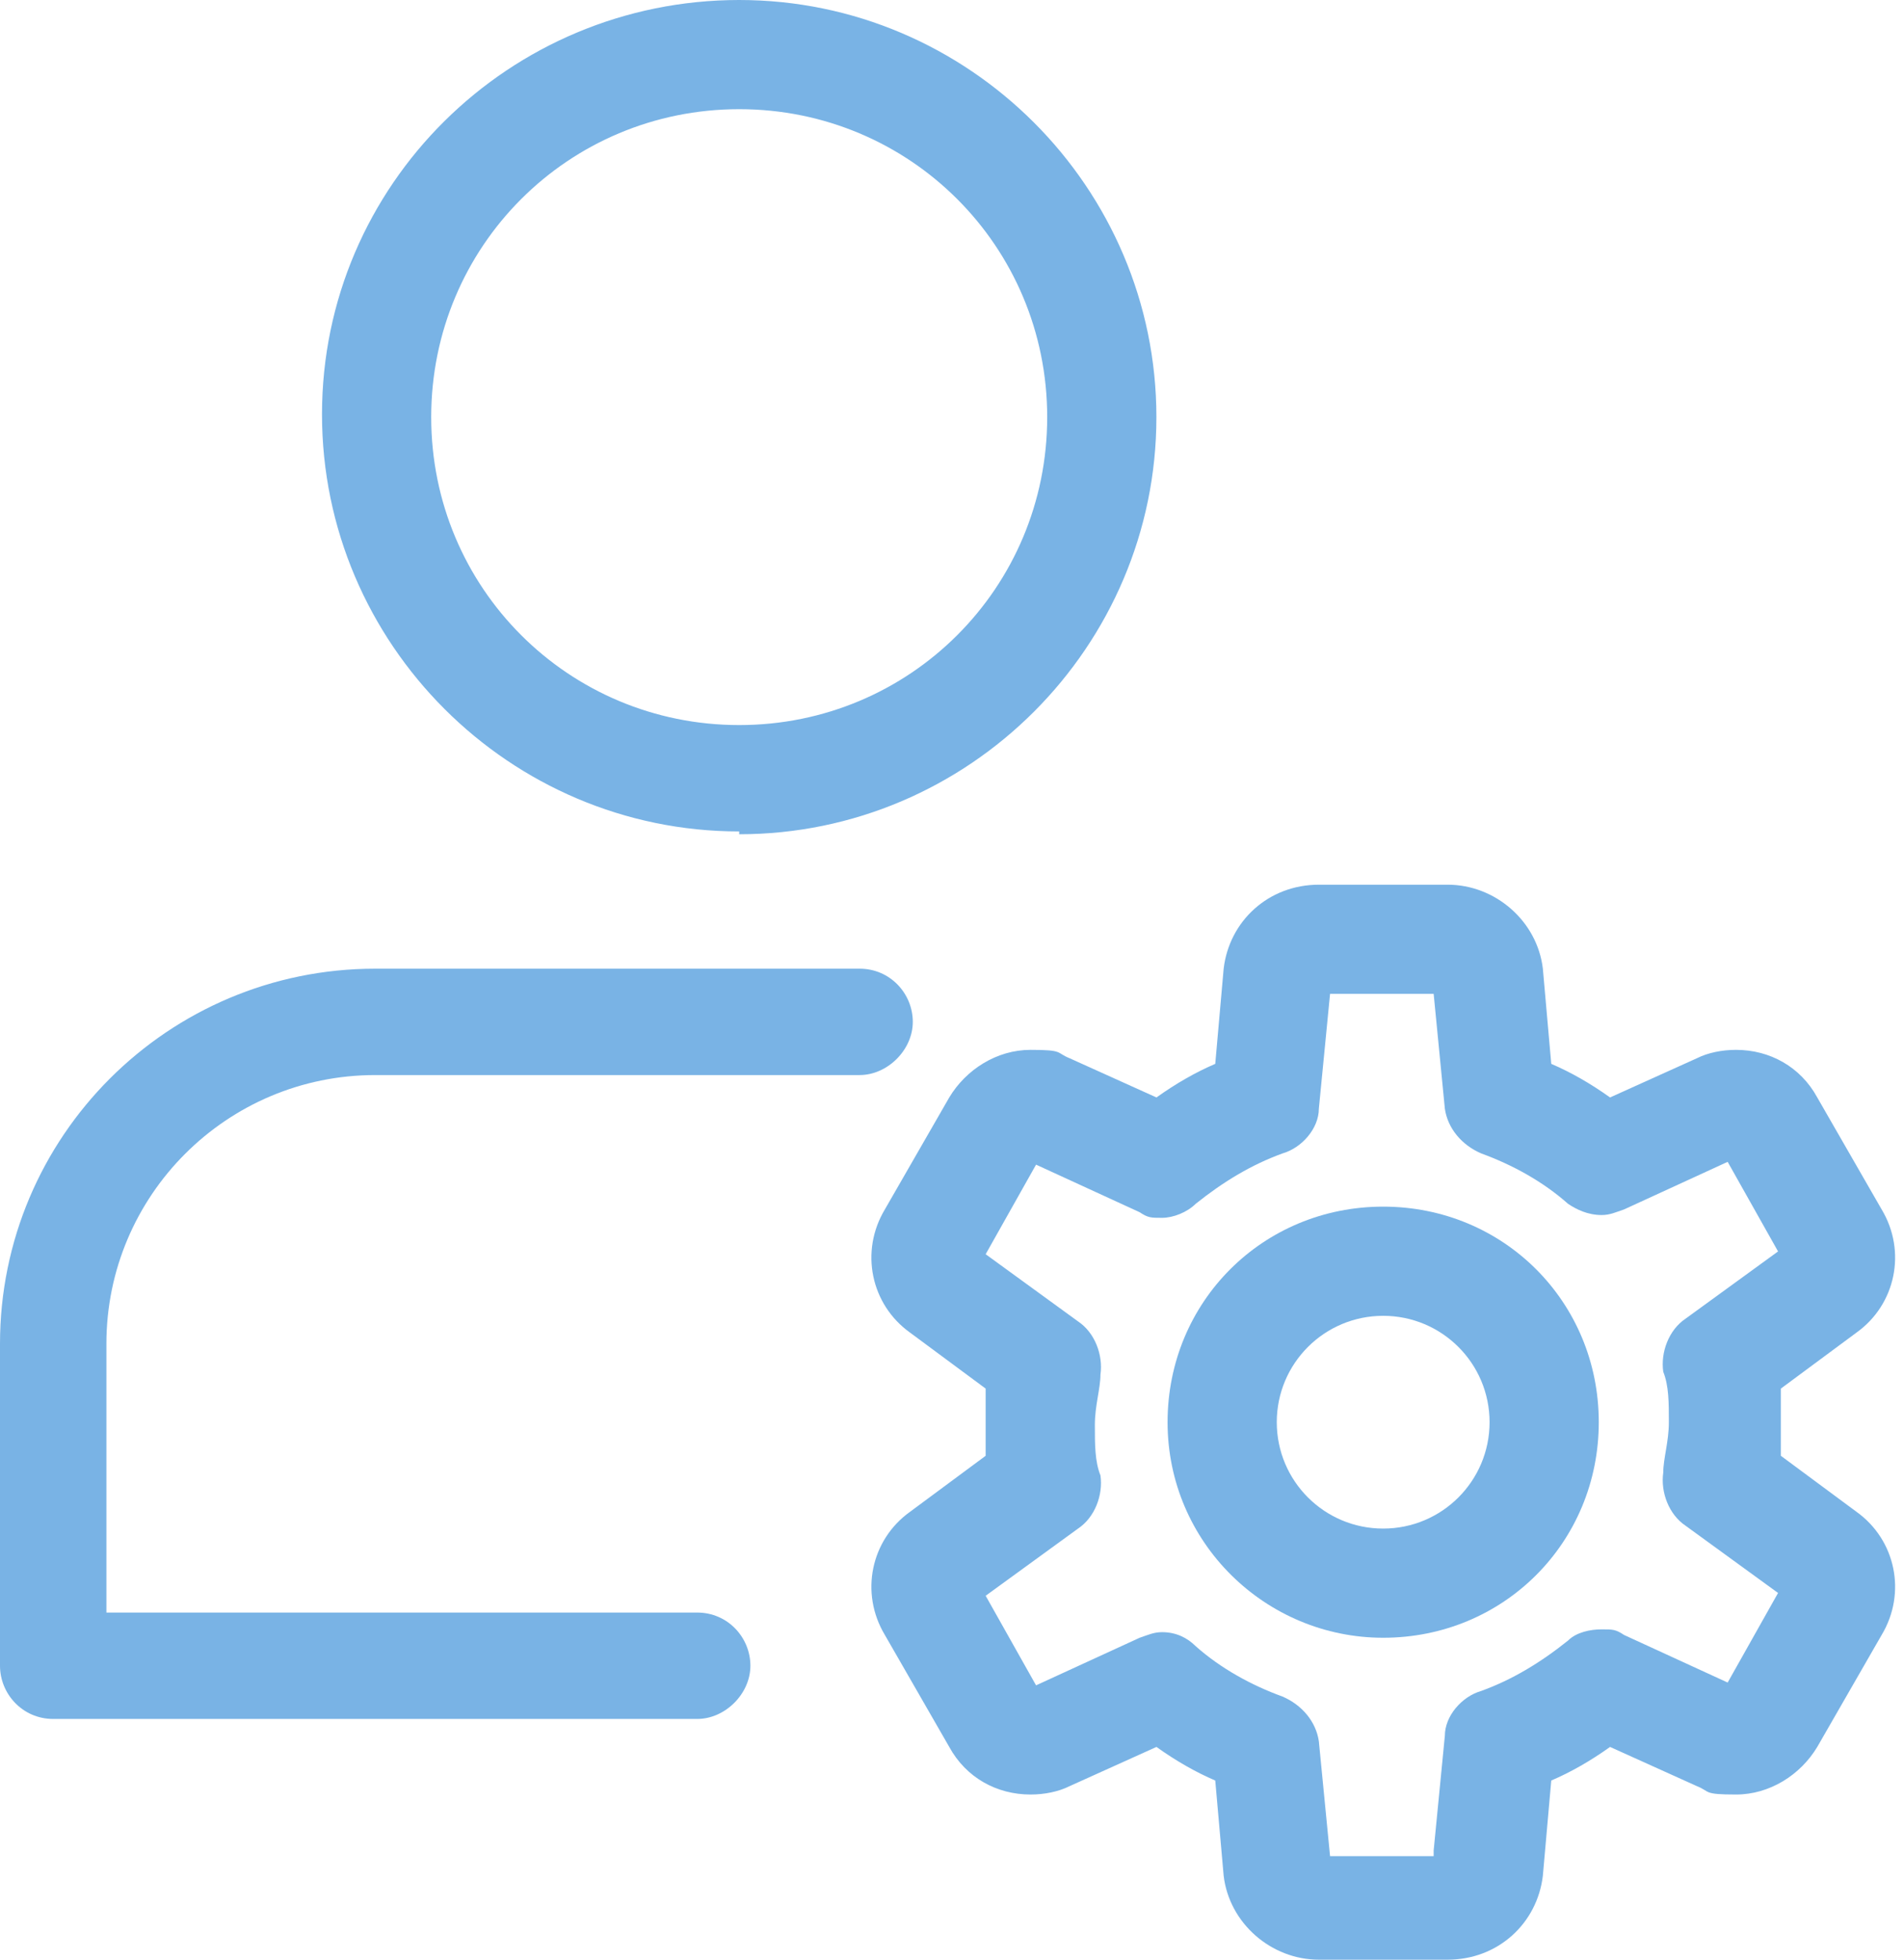 <svg width="68" height="70" viewBox="0 0 68 70" fill="none" xmlns="http://www.w3.org/2000/svg">
<path d="M26.4 29.7C18.2 29.7 11.5 23 11.5 14.8C11.5 6.6 18.2 0 26.4 0C34.6 0 41.3 6.7 41.3 14.9C41.3 23.1 34.6 29.8 26.4 29.8V29.7ZM26.4 3.9C20.3 3.9 15.4 8.8 15.4 14.9C15.4 21 20.3 25.9 26.4 25.9C32.5 25.9 37.4 21 37.4 14.9C37.4 8.8 32.5 3.9 26.4 3.9Z" fill="#79B3E5"/>
<path d="M1.9 61.402C0.8 61.402 0 60.502 0 59.502V48.002C0 40.602 6 34.602 13.4 34.602H30.7C31.8 34.602 32.6 35.502 32.6 36.502C32.6 37.502 31.7 38.402 30.7 38.402H13.4C8.1 38.402 3.8 42.702 3.8 48.002V57.602H24.9C26 57.602 26.8 58.502 26.8 59.502C26.8 60.502 25.9 61.402 24.9 61.402H1.9Z" fill="#79B3E5"/>
<path d="M49.399 58.502C45.199 58.502 41.699 55.102 41.699 50.802C41.699 46.502 45.099 43.102 49.399 43.102C53.699 43.102 57.099 46.502 57.099 50.802C57.099 55.102 53.699 58.502 49.399 58.502ZM49.399 47.002C47.299 47.002 45.599 48.702 45.599 50.802C45.599 52.902 47.299 54.602 49.399 54.602C51.499 54.602 53.199 52.902 53.199 50.802C53.199 48.702 51.499 47.002 49.399 47.002Z" fill="#79B3E5"/>
<path d="M47.102 70.002C45.402 70.002 43.902 68.702 43.702 67.002L43.402 63.602C42.702 63.302 42.002 62.902 41.302 62.402L38.202 63.802C37.802 64.002 37.302 64.102 36.802 64.102C35.602 64.102 34.502 63.502 33.902 62.402L31.602 58.402C30.702 56.902 31.102 55.002 32.502 54.002L35.202 52.002C35.202 51.602 35.202 51.202 35.202 50.802C35.202 50.402 35.202 50.002 35.202 49.602L32.502 47.602C31.102 46.602 30.702 44.702 31.602 43.202L33.902 39.202C34.502 38.202 35.602 37.502 36.802 37.502C38.002 37.502 37.702 37.602 38.202 37.802L41.302 39.202C42.002 38.702 42.702 38.302 43.402 38.002L43.702 34.602C43.902 32.902 45.302 31.602 47.102 31.602H51.702C53.402 31.602 54.902 32.902 55.102 34.602L55.402 38.002C56.102 38.302 56.802 38.702 57.502 39.202L60.602 37.802C61.002 37.602 61.502 37.502 62.002 37.502C63.202 37.502 64.302 38.102 64.902 39.202L67.202 43.202C68.102 44.702 67.702 46.602 66.302 47.602L63.602 49.602C63.602 50.002 63.602 50.402 63.602 50.802C63.602 51.202 63.602 51.602 63.602 52.002L66.302 54.002C67.702 55.002 68.102 56.902 67.202 58.402L64.902 62.402C64.302 63.402 63.202 64.102 62.002 64.102C60.802 64.102 61.102 64.002 60.602 63.802L57.502 62.402C56.802 62.902 56.102 63.302 55.402 63.602L55.102 67.002C54.902 68.702 53.502 70.002 51.702 70.002H47.102ZM51.202 66.102L51.602 62.002C51.602 61.302 52.202 60.602 52.902 60.402C54.002 60.002 55.002 59.402 56.002 58.602C56.302 58.302 56.802 58.202 57.202 58.202C57.602 58.202 57.702 58.202 58.002 58.402L61.702 60.102L63.502 56.902L60.202 54.502C59.602 54.102 59.302 53.302 59.402 52.602C59.402 52.102 59.602 51.502 59.602 50.802C59.602 50.102 59.602 49.502 59.402 49.002C59.302 48.302 59.602 47.502 60.202 47.102L63.502 44.702L61.702 41.502L58.002 43.202C57.702 43.302 57.502 43.402 57.202 43.402C56.702 43.402 56.302 43.202 56.002 43.002C55.102 42.202 54.002 41.602 52.902 41.202C52.202 40.902 51.702 40.302 51.602 39.602L51.202 35.502H47.502L47.102 39.602C47.102 40.302 46.502 41.002 45.802 41.202C44.702 41.602 43.702 42.202 42.702 43.002C42.402 43.302 41.902 43.502 41.502 43.502C41.102 43.502 41.002 43.502 40.702 43.302L37.002 41.602L35.202 44.802L38.502 47.202C39.102 47.602 39.402 48.402 39.302 49.102C39.302 49.602 39.102 50.202 39.102 50.902C39.102 51.602 39.102 52.202 39.302 52.702C39.402 53.402 39.102 54.202 38.502 54.602L35.202 57.002L37.002 60.202L40.702 58.502C41.002 58.402 41.202 58.302 41.502 58.302C42.002 58.302 42.402 58.502 42.702 58.802C43.602 59.602 44.702 60.202 45.802 60.602C46.502 60.902 47.002 61.502 47.102 62.202L47.502 66.302H51.202V66.102Z" fill="#79B3E5"/>
</svg>
